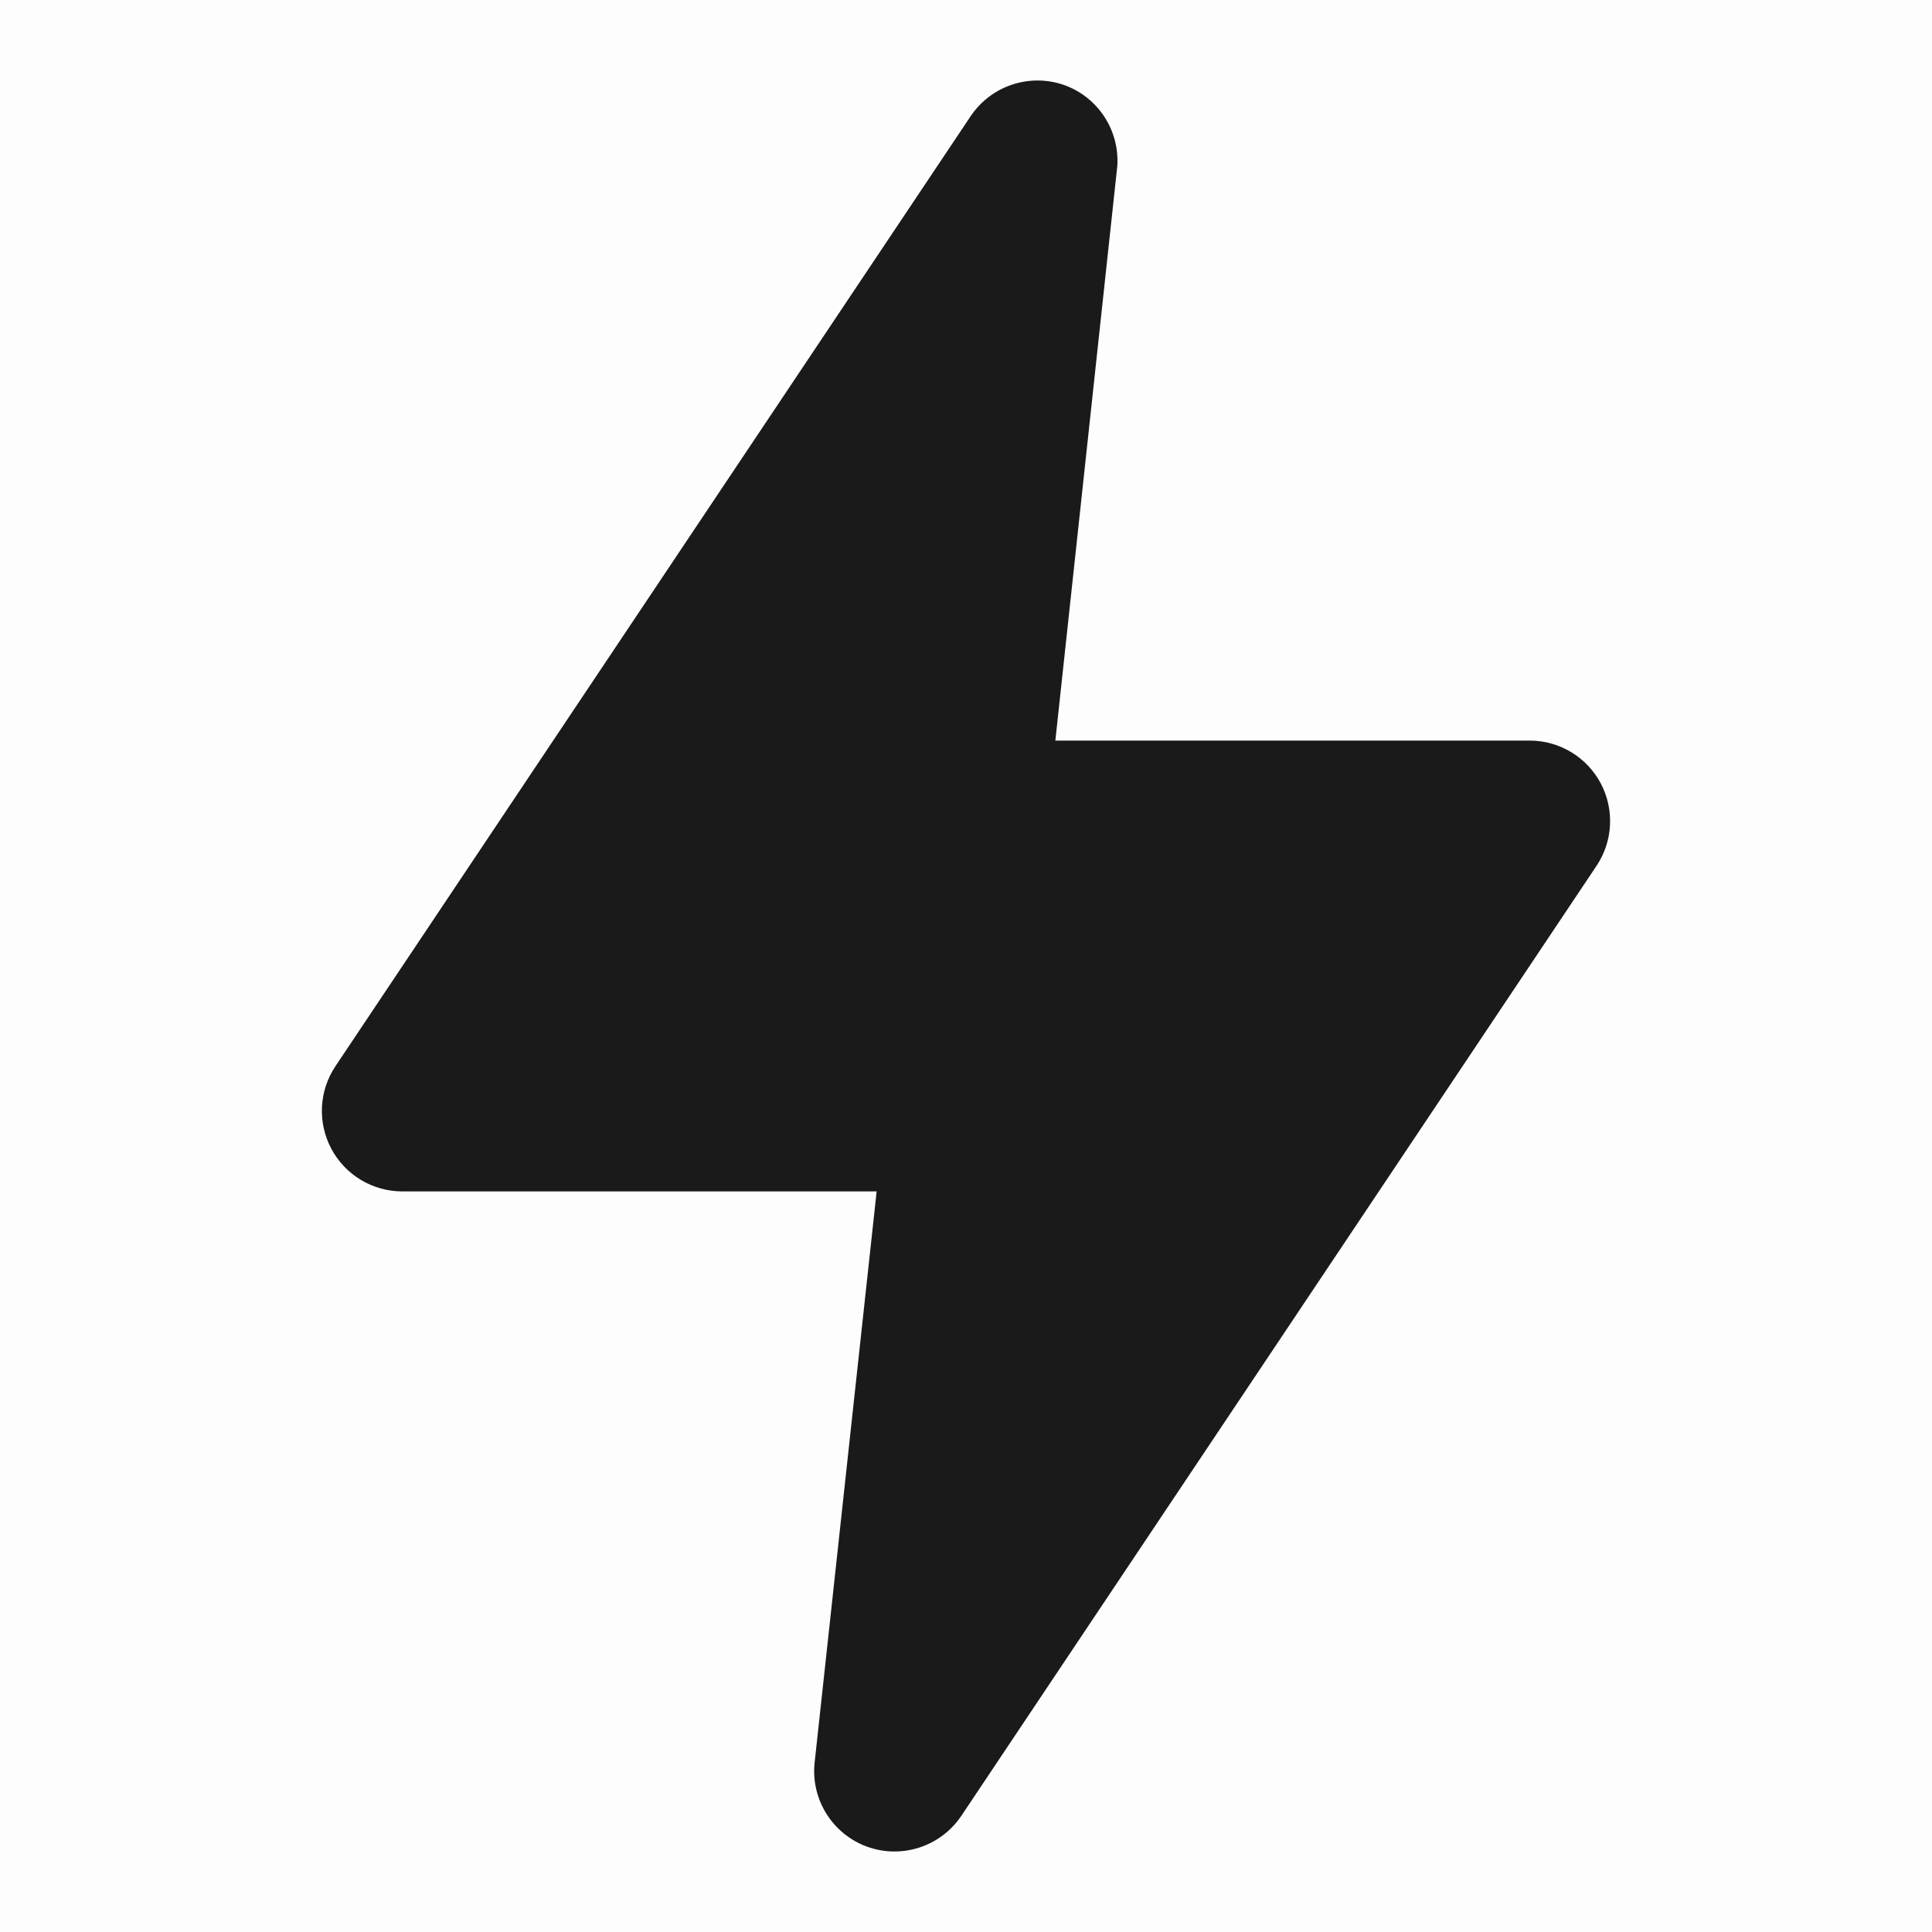 <svg width="40" height="40" viewBox="0 0 40 40" fill="none" xmlns="http://www.w3.org/2000/svg">
<rect opacity="0.01" width="40" height="40" fill="#1A1A1A"/>
<path d="M18.517 38.333C18.323 38.333 18.132 38.299 17.95 38.233C17.229 37.969 16.781 37.246 16.867 36.483L18.15 24.667H8.333C7.716 24.668 7.149 24.328 6.859 23.783C6.57 23.238 6.604 22.578 6.95 22.067L20.1 2.4C20.528 1.767 21.332 1.506 22.05 1.767C22.739 2.022 23.179 2.7 23.133 3.433L21.85 15.333H31.667C32.284 15.332 32.851 15.672 33.141 16.217C33.43 16.762 33.395 17.422 33.05 17.933L19.9 37.6C19.59 38.059 19.071 38.334 18.517 38.333V38.333Z" fill="#1A1A1A"/>
</svg>
